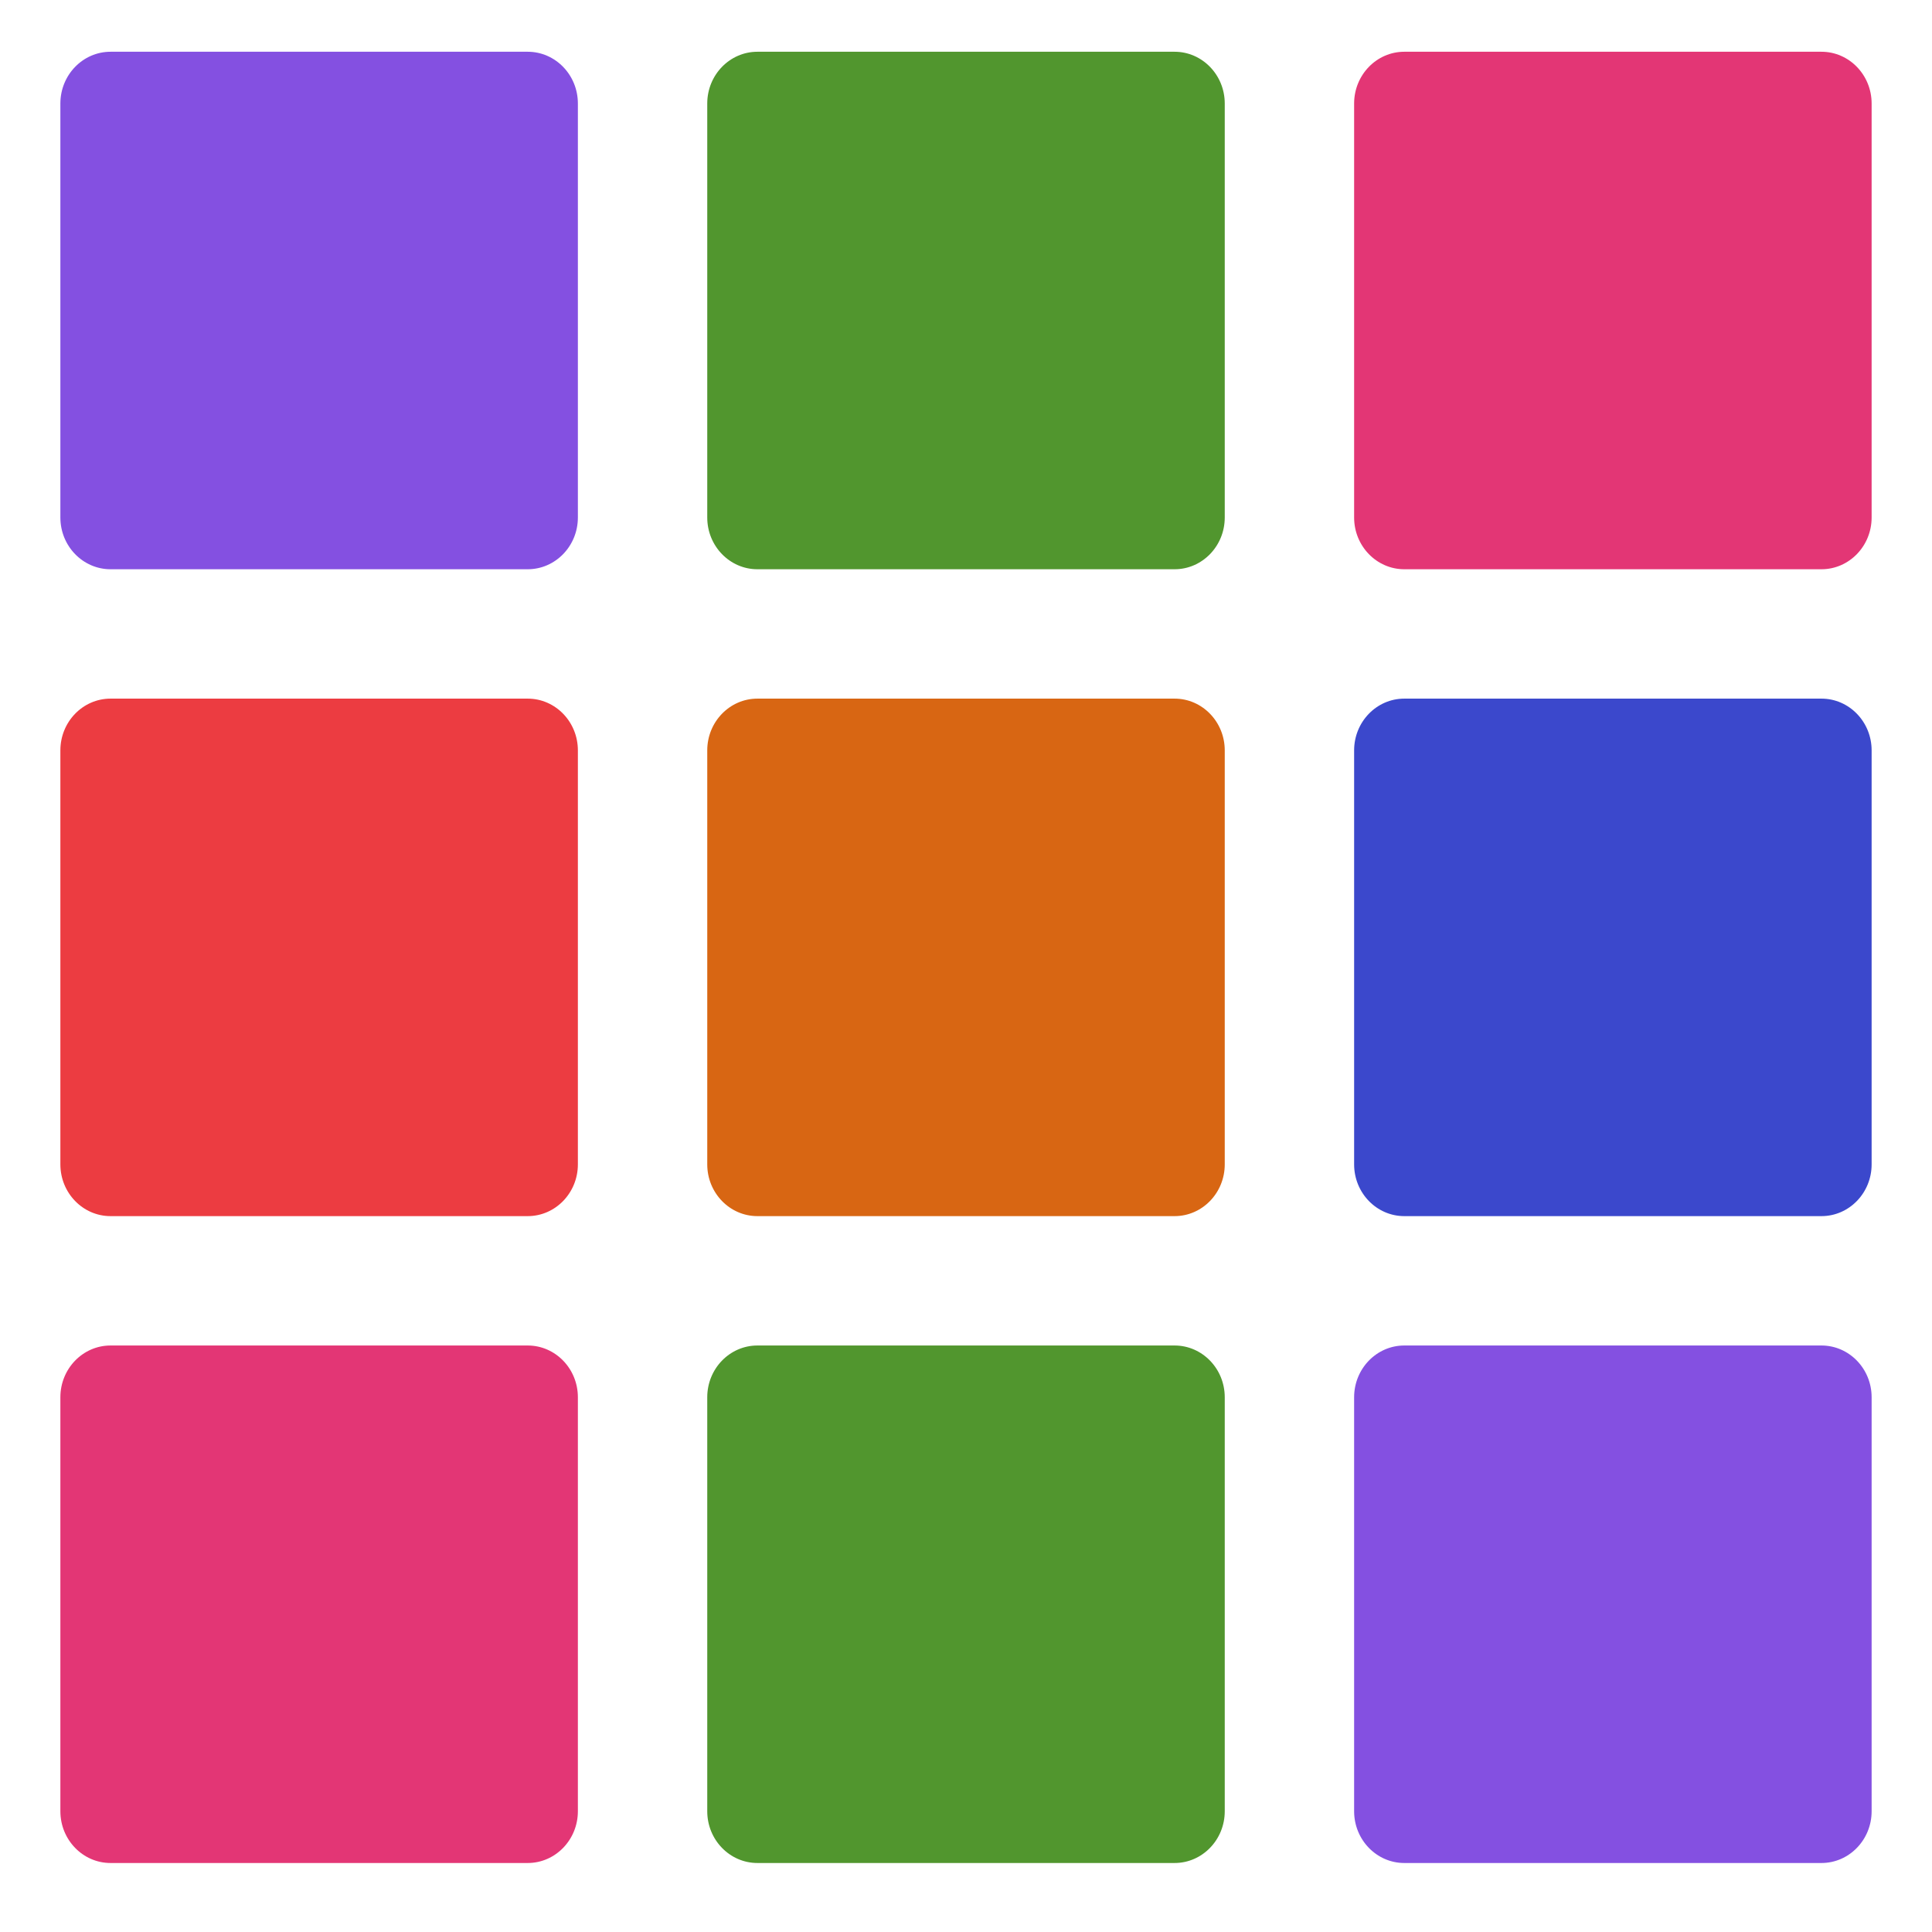 <svg width="28" height="28" viewBox="0 0 28 28" fill="none" xmlns="http://www.w3.org/2000/svg">
<path d="M26.398 19.5H20.352C19.951 19.5 19.625 19.836 19.625 20.25V26.25C19.625 26.664 19.951 27 20.352 27H26.398C26.799 27 27.125 26.664 27.125 26.25V20.25C27.125 19.836 26.799 19.5 26.398 19.5Z" fill="#8450E1"/>
<path d="M7.648 0.75H1.602C1.201 0.75 0.875 1.086 0.875 1.5V7.5C0.875 7.914 1.201 8.25 1.602 8.25H7.648C8.049 8.25 8.375 7.914 8.375 7.5V1.5C8.375 1.086 8.049 0.75 7.648 0.75Z" fill="#8450E1"/>
<path d="M17.023 10.125H10.977C10.576 10.125 10.25 10.461 10.25 10.875V16.875C10.25 17.289 10.576 17.625 10.977 17.625H17.023C17.424 17.625 17.75 17.289 17.75 16.875V10.875C17.75 10.461 17.424 10.125 17.023 10.125Z" fill="#D86613"/>
<path d="M7.648 19.5H1.602C1.201 19.5 0.875 19.836 0.875 20.25V26.25C0.875 26.664 1.201 27 1.602 27H7.648C8.049 27 8.375 26.664 8.375 26.25V20.25C8.375 19.836 8.049 19.5 7.648 19.5Z" fill="#E33675"/>
<path d="M26.398 0.75H20.352C19.951 0.75 19.625 1.086 19.625 1.5V7.5C19.625 7.914 19.951 8.25 20.352 8.25H26.398C26.799 8.25 27.125 7.914 27.125 7.5V1.5C27.125 1.086 26.799 0.75 26.398 0.75Z" fill="#E33675"/>
<path d="M26.398 10.125H20.352C19.951 10.125 19.625 10.461 19.625 10.875V16.875C19.625 17.289 19.951 17.625 20.352 17.625H26.398C26.799 17.625 27.125 17.289 27.125 16.875V10.875C27.125 10.461 26.799 10.125 26.398 10.125Z" fill="#3B48CC"/>
<path d="M17.023 19.5H10.977C10.576 19.5 10.25 19.836 10.25 20.25V26.25C10.25 26.664 10.576 27 10.977 27H17.023C17.424 27 17.75 26.664 17.75 26.25V20.25C17.75 19.836 17.424 19.5 17.023 19.5Z" fill="#51962E"/>
<path d="M17.023 0.75H10.977C10.576 0.75 10.25 1.086 10.25 1.5V7.5C10.25 7.914 10.576 8.25 10.977 8.25H17.023C17.424 8.25 17.75 7.914 17.75 7.5V1.5C17.75 1.086 17.424 0.75 17.023 0.75Z" fill="#51962E"/>
<path d="M7.648 10.125H1.602C1.201 10.125 0.875 10.461 0.875 10.875V16.875C0.875 17.289 1.201 17.625 1.602 17.625H7.648C8.049 17.625 8.375 17.289 8.375 16.875V10.875C8.375 10.461 8.049 10.125 7.648 10.125Z" fill="#EC3C41"/>
</svg>
